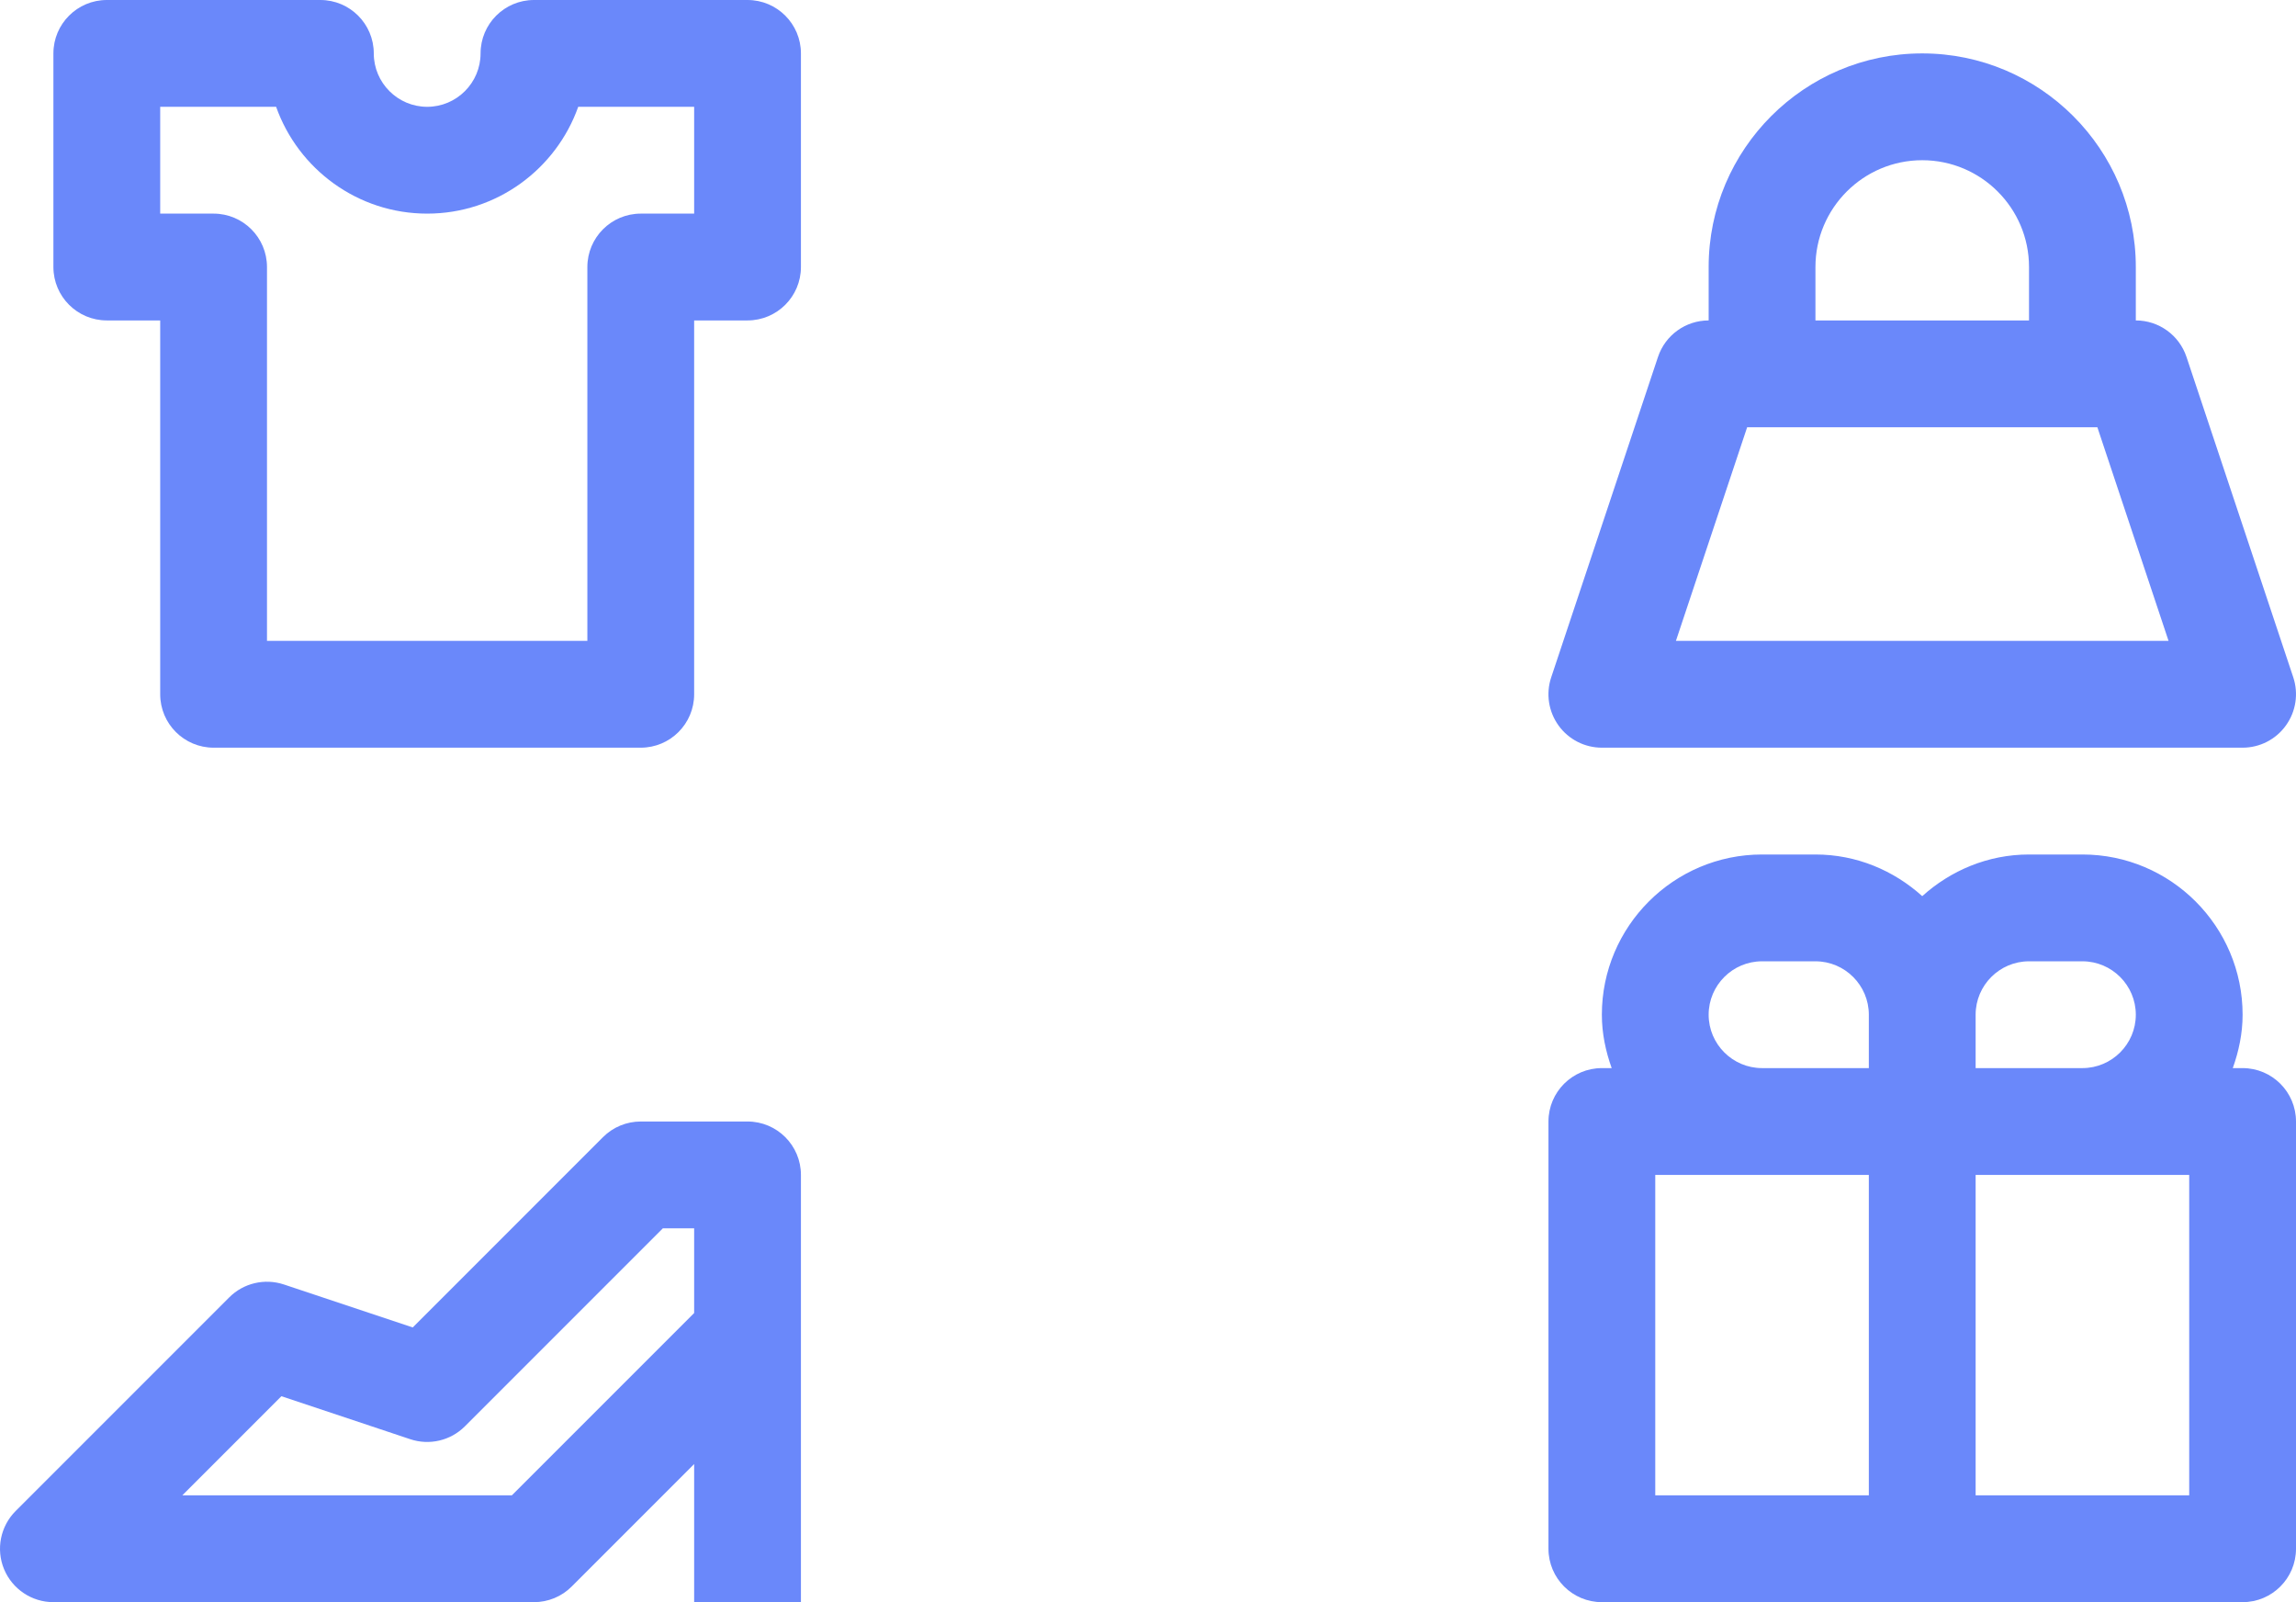 <?xml version="1.0" encoding="UTF-8"?> <svg xmlns="http://www.w3.org/2000/svg" width="172" height="120" viewBox="0 0 172 120" fill="none"> <path d="M168 79.999H167.264C167.712 78.744 168 77.408 168 76C168 69.384 162.616 64 156 64H152C148.916 64 146.128 65.204 144 67.12C141.872 65.2 139.084 64 136 64H132C125.384 64 120 69.384 120 76C120 77.408 120.288 78.744 120.736 79.999H120C117.792 79.999 116 81.791 116 83.999V115.999C116 118.207 117.792 119.999 120 119.999H168C170.208 119.999 172 118.207 172 115.999V83.999C172 81.791 170.208 79.999 168 79.999ZM140 111.999H124V87.999H140V111.999ZM140 79.999H132C129.796 79.999 128 78.204 128 76C128 73.796 129.796 72 132 72H136C138.204 72 140 73.796 140 76V79.999ZM148 76C148 73.796 149.796 72 152 72H156C158.204 72 160 73.796 160 76C160 78.204 158.204 79.999 156 79.999H148V76ZM164 111.999H148V87.999H164V111.999Z" fill="#6A88FA"></path> <path d="M171.796 50.732L163.796 26.732C163.248 25.1 161.724 24 160 24V20C160 11.176 152.824 4 144 4C135.176 4 128 11.176 128 20V24C126.276 24 124.752 25.1 124.204 26.736L116.204 50.736C115.796 51.956 116.004 53.296 116.756 54.34C117.508 55.384 118.716 56 120 56H168C169.284 56 170.492 55.384 171.244 54.336C171.996 53.292 172.2 51.952 171.796 50.732ZM136 20C136 15.588 139.588 12 144 12C148.412 12 152 15.588 152 20V24H136V20ZM125.548 48L130.884 32H157.12L162.452 48H125.548Z" fill="#6A88FA"></path> <path d="M56 0H40.001C37.792 0 36.001 1.792 36.001 4C36.001 6.204 34.205 8 32.001 8C29.797 8 28.001 6.204 28.001 4C28.001 1.792 26.209 0 24.001 0H8.001C5.793 0 4.001 1.792 4.001 4V20C4.001 22.208 5.793 24 8.001 24H12.001V52C12.001 54.208 13.793 56 16.001 56H48.001C50.209 56 52.001 54.208 52.001 52V24H56C58.208 24 60 22.208 60 20V4C60 1.792 58.208 0 56 0ZM52.001 16H48.001C45.792 16 44.001 17.792 44.001 20V48H20.001V20C20.001 17.792 18.209 16 16.001 16H12.001V8H20.685C22.337 12.656 26.785 16 32.001 16C37.217 16 41.664 12.656 43.316 8H52.001V16Z" fill="#6A88FA"></path> <path d="M56 83.999H48.001C46.941 83.999 45.92 84.419 45.172 85.171L30.921 99.423L21.265 96.204C19.829 95.728 18.241 96.1 17.173 97.171L1.173 113.171C0.029 114.315 -0.315 116.035 0.305 117.531C0.925 119.023 2.385 119.999 4.001 119.999H40.001C41.06 119.999 42.081 119.579 42.828 118.827L52.001 109.655V119.999H60V87.999C60 85.791 58.208 83.999 56 83.999ZM52.001 98.343L38.344 111.999H13.657L21.081 104.575L30.737 107.795C32.173 108.275 33.761 107.899 34.829 106.827L49.657 91.999H52.001V98.343Z" fill="#6A88FA"></path> </svg> 